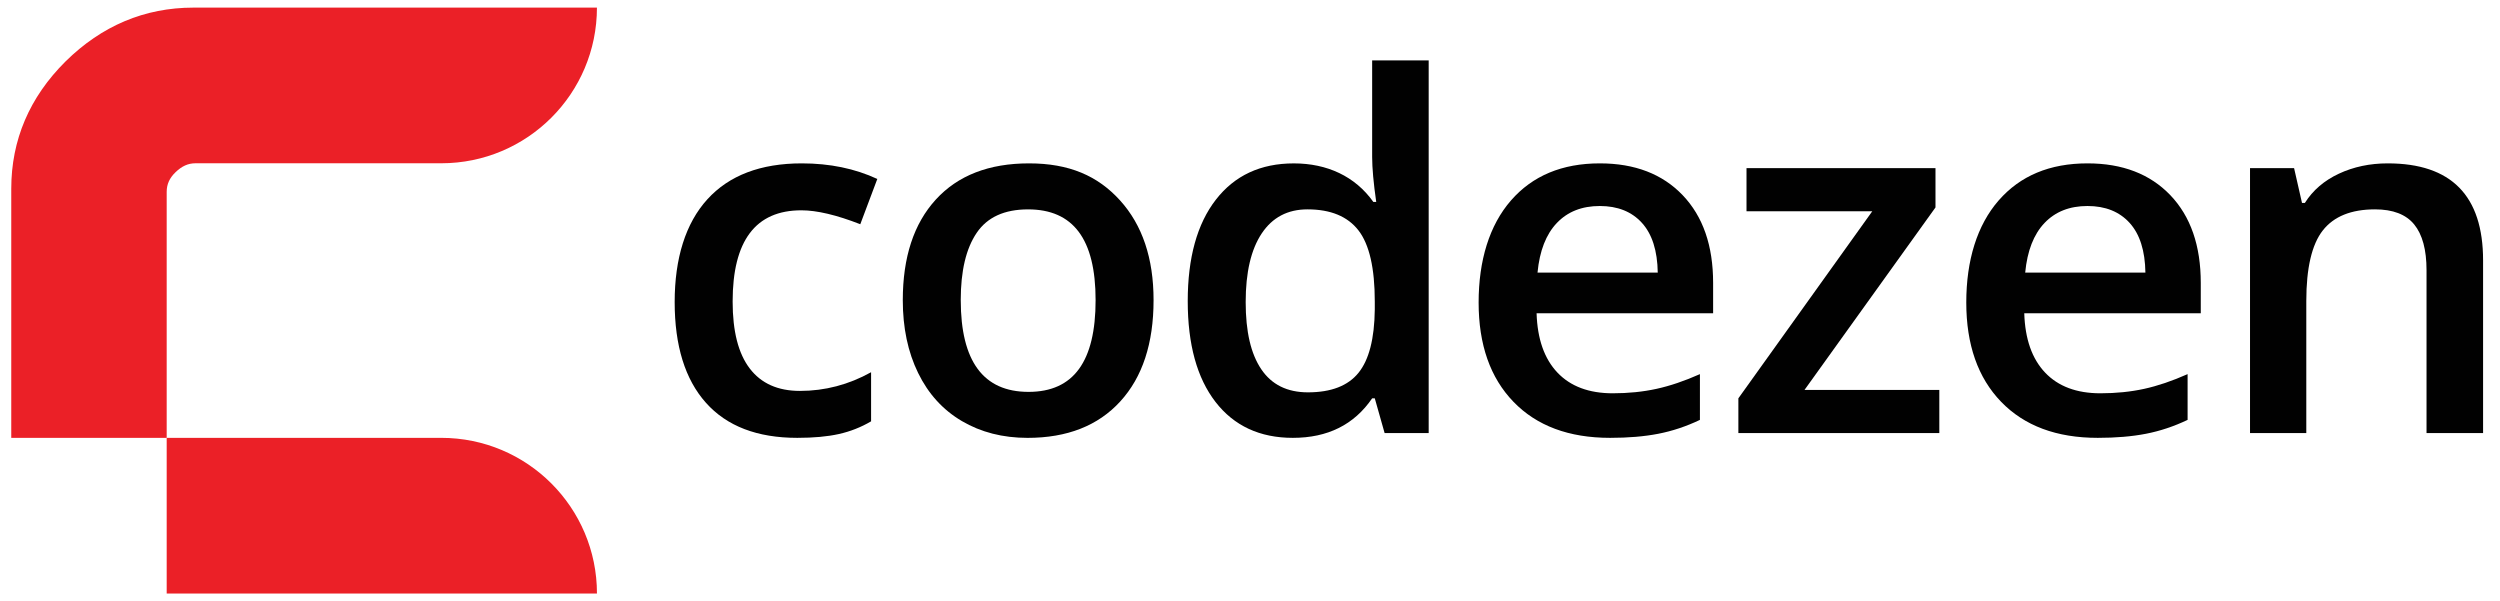 <?xml version="1.0" encoding="UTF-8"?>
<svg xmlns="http://www.w3.org/2000/svg" width="129" height="31" viewBox="0 0 129 31" fill="none">
  <g clip-path="url(#clip0_8650_4563)">
    <path d="M8.601 9.9V22.593H0.581V9.739C0.581 7.223 1.523 5.016 3.383 3.169C5.242 1.335 7.461 0.393 9.977 0.393H30.802C30.802 4.829 27.206 8.425 22.769 8.425H10.088C9.704 8.425 9.382 8.574 9.06 8.884C8.75 9.181 8.601 9.504 8.601 9.9Z" fill="#EB2027"></path>
    <path d="M8.601 30.626V22.593H22.77C27.206 22.593 30.803 26.189 30.803 30.626H8.602H8.601Z" fill="#EB2027"></path>
    <path d="M41.14 22.593C39.072 22.593 37.5 21.989 36.425 20.782C35.35 19.576 34.813 17.843 34.813 15.586C34.813 13.328 35.376 11.519 36.5 10.284C37.625 9.048 39.25 8.43 41.375 8.43C42.817 8.43 44.115 8.698 45.269 9.234L44.391 11.57C43.163 11.092 42.15 10.852 41.351 10.852C38.986 10.852 37.804 12.422 37.804 15.561C37.804 17.094 38.098 18.245 38.688 19.015C39.277 19.787 40.14 20.171 41.277 20.171C42.57 20.171 43.794 19.849 44.948 19.207V21.741C44.429 22.046 43.875 22.264 43.286 22.396C42.696 22.528 41.982 22.593 41.142 22.593H41.14Z" fill="#010101"></path>
    <path d="M59.524 15.487C59.524 17.72 58.951 19.462 57.805 20.715C56.66 21.968 55.065 22.594 53.023 22.594C51.745 22.594 50.617 22.305 49.636 21.729C48.656 21.153 47.902 20.325 47.375 19.245C46.847 18.166 46.584 16.913 46.584 15.487C46.584 13.271 47.152 11.54 48.289 10.296C49.426 9.053 51.029 8.43 53.097 8.43C55.166 8.43 56.64 9.067 57.794 10.34C58.947 11.613 59.524 13.329 59.524 15.487ZM49.575 15.487C49.575 18.643 50.741 20.221 53.073 20.221C55.405 20.221 56.533 18.643 56.533 15.487C56.533 12.331 55.372 10.804 53.048 10.804C51.828 10.804 50.944 11.207 50.397 12.015C49.848 12.823 49.574 13.98 49.574 15.487H49.575Z" fill="#010101"></path>
    <path d="M66.712 22.593C65.006 22.593 63.676 21.975 62.72 20.74C61.764 19.503 61.287 17.769 61.287 15.537C61.287 13.305 61.77 11.551 62.739 10.303C63.707 9.055 65.048 8.431 66.761 8.431C68.475 8.431 69.925 9.095 70.865 10.421H71.013C70.873 9.44 70.803 8.665 70.803 8.097V3.116H73.72V22.346H71.446L70.939 20.554H70.803C69.872 21.914 68.509 22.593 66.713 22.593H66.712ZM67.49 20.245C68.685 20.245 69.555 19.909 70.098 19.238C70.642 18.566 70.922 17.477 70.939 15.969V15.561C70.939 13.839 70.659 12.615 70.098 11.89C69.538 11.166 68.66 10.803 67.466 10.803C66.445 10.803 65.657 11.217 65.105 12.045C64.553 12.873 64.277 14.053 64.277 15.586C64.277 17.118 64.545 18.257 65.081 19.052C65.617 19.848 66.42 20.245 67.491 20.245H67.49Z" fill="#010101"></path>
    <path d="M83.082 22.593C80.956 22.593 79.294 21.974 78.095 20.733C76.896 19.493 76.297 17.785 76.297 15.61C76.297 13.435 76.853 11.623 77.965 10.345C79.077 9.068 80.606 8.43 82.551 8.43C84.356 8.43 85.781 8.978 86.827 10.073C87.874 11.169 88.397 12.677 88.397 14.597V16.166H79.288C79.329 17.493 79.688 18.513 80.363 19.225C81.038 19.937 81.99 20.294 83.218 20.294C84.025 20.294 84.776 20.217 85.473 20.065C86.17 19.913 86.918 19.66 87.716 19.305V21.666C87.008 22.004 86.291 22.242 85.566 22.383C84.841 22.524 84.013 22.593 83.082 22.593ZM82.55 10.63C81.627 10.63 80.888 10.922 80.331 11.508C79.775 12.093 79.443 12.945 79.336 14.066H85.54C85.523 12.937 85.251 12.082 84.724 11.501C84.197 10.92 83.472 10.63 82.549 10.63H82.55Z" fill="#010101"></path>
    <path d="M100.07 22.346H89.7V20.554L96.609 10.902H90.12V8.677H99.871V10.704L93.111 20.122H100.069V22.346H100.07Z" fill="#010101"></path>
    <path d="M108.245 22.593C106.12 22.593 104.458 21.974 103.258 20.733C102.06 19.493 101.46 17.785 101.46 15.61C101.46 13.435 102.016 11.623 103.129 10.345C104.241 9.068 105.769 8.43 107.714 8.43C109.519 8.43 110.943 8.978 111.991 10.073C113.037 11.169 113.56 12.677 113.56 14.597V16.166H104.452C104.493 17.493 104.851 18.513 105.527 19.225C106.202 19.937 107.153 20.294 108.381 20.294C109.188 20.294 109.94 20.217 110.637 20.065C111.333 19.913 112.081 19.66 112.88 19.305V21.666C112.171 22.004 111.455 22.242 110.729 22.383C110.004 22.524 109.176 22.593 108.245 22.593ZM107.714 10.63C106.791 10.63 106.052 10.922 105.495 11.508C104.939 12.093 104.607 12.945 104.5 14.066H110.703C110.686 12.937 110.414 12.082 109.888 11.501C109.36 10.92 108.636 10.63 107.713 10.63H107.714Z" fill="#010101"></path>
    <path d="M128.125 22.346H125.209V13.942C125.209 12.887 124.996 12.1 124.572 11.581C124.148 11.062 123.474 10.803 122.551 10.803C121.324 10.803 120.426 11.166 119.857 11.89C119.289 12.615 119.005 13.831 119.005 15.536V22.345H116.101V8.677H118.375L118.783 10.47H118.932C119.343 9.819 119.929 9.316 120.687 8.962C121.445 8.608 122.285 8.43 123.208 8.43C126.487 8.43 128.127 10.099 128.127 13.436V22.346H128.125Z" fill="#010101"></path>
  </g>
  <defs>
    <clipPath id="clip0_8650_4563">
      <rect width="127.544" height="30.233" fill="white" transform="translate(0.581 0.393)"></rect>
    </clipPath>
  </defs>
</svg>
